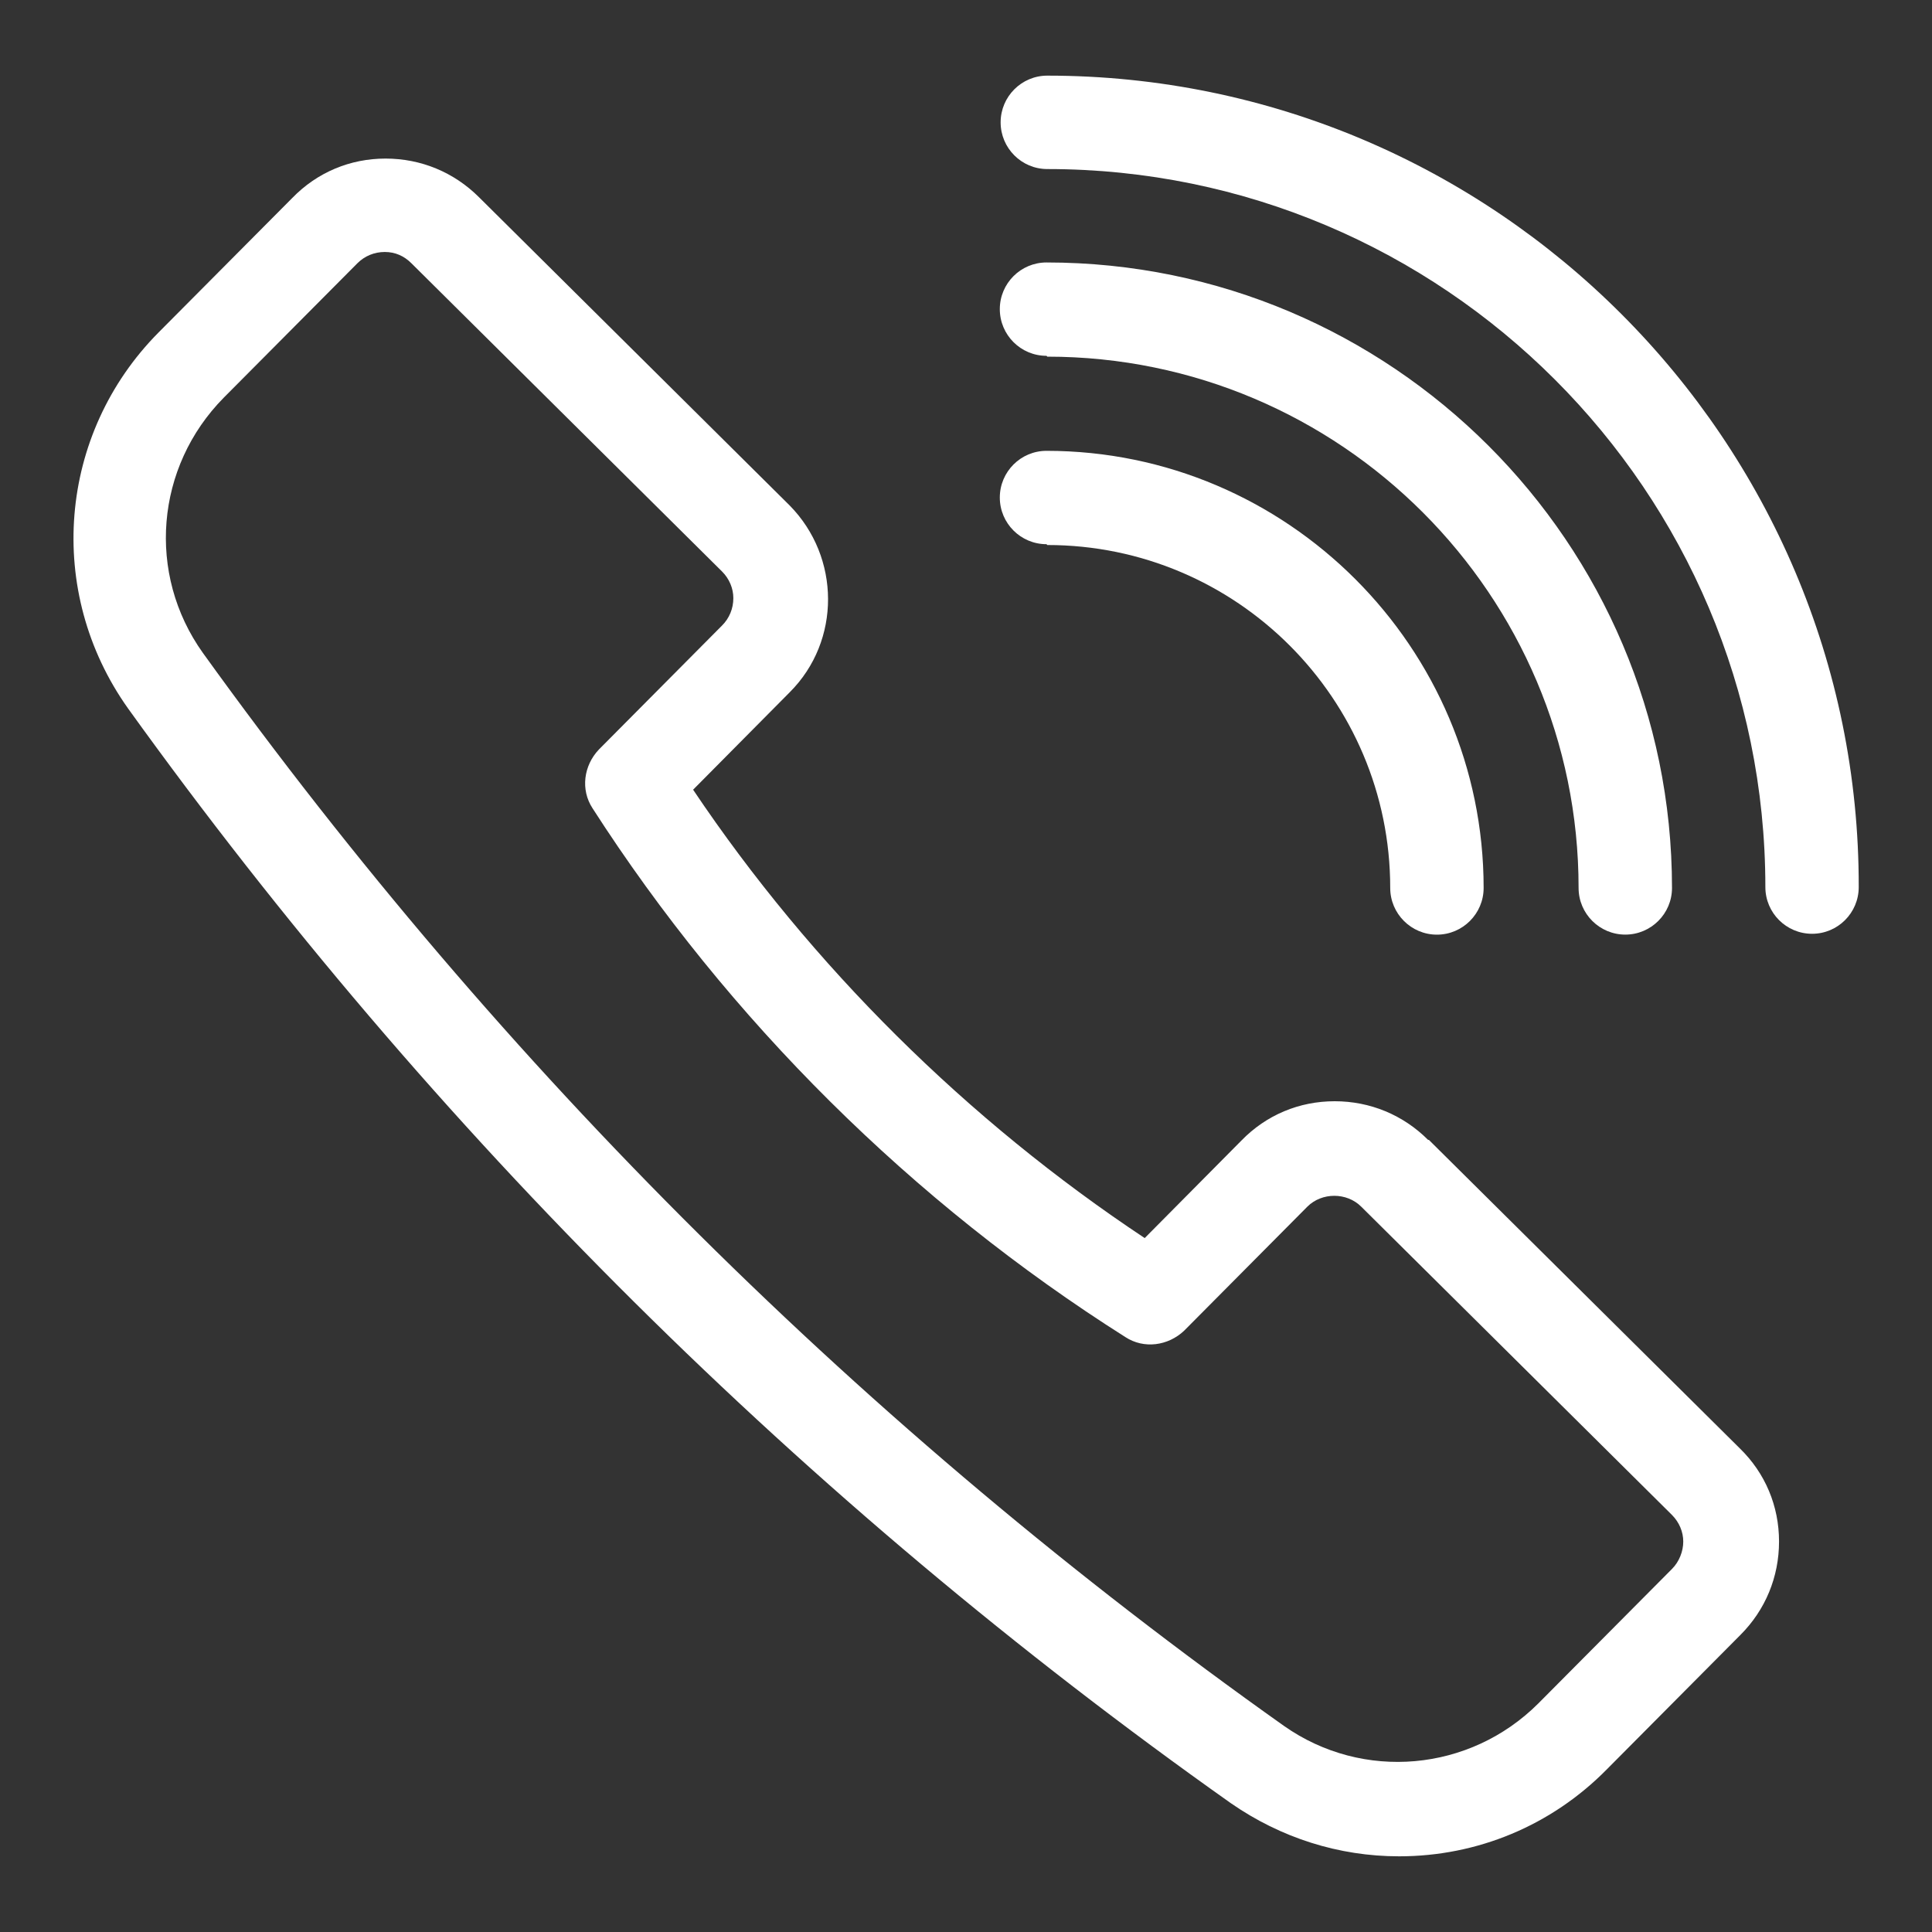 <svg width="40" height="40" viewBox="0 0 40 40" fill="none" xmlns="http://www.w3.org/2000/svg">
<rect x="0" y="0" width="40" height="40" fill="#333333" stroke="none"/>
<g clip-path="url(#clip0_4936_8047)">
<g clip-path="url(#clip1_4936_8047)">
<path d="M29.567 23.6C29.05 23.083 28.367 22.8 27.633 22.8C26.9 22.8 26.217 23.083 25.7 23.616L23.7 25.633C20.033 23.2 16.8 20 14.35 16.35L16.35 14.333C17.417 13.267 17.4 11.533 16.35 10.466L9.917 4.083C9.4 3.567 8.717 3.283 7.983 3.283C7.25 3.283 6.567 3.567 6.05 4.1L3.283 6.883C1.2 8.983 0.933 12.25 2.65 14.666C8.967 23.45 16.65 31.083 25.483 37.333C26.517 38.05 27.717 38.433 28.967 38.433C30.583 38.433 32.117 37.8 33.267 36.633L36.033 33.85C36.55 33.333 36.833 32.65 36.833 31.916C36.833 31.183 36.55 30.5 36.017 29.983L29.583 23.6H29.567ZM14.95 12.95L12.4 15.517C12.083 15.85 12.017 16.35 12.267 16.733C15.083 21.116 18.9 24.9 23.3 27.683C23.683 27.933 24.183 27.866 24.517 27.55L27.067 24.983C27.367 24.683 27.883 24.683 28.183 24.983L34.617 31.366C34.767 31.517 34.85 31.716 34.85 31.916C34.85 32.117 34.767 32.333 34.617 32.483L31.85 35.267C30.433 36.683 28.217 36.883 26.583 35.733C17.933 29.6 10.4 22.133 4.2 13.517C3.033 11.883 3.217 9.667 4.633 8.233L7.4 5.45C7.55 5.3 7.75 5.217 7.967 5.217C8.183 5.217 8.367 5.3 8.517 5.45L14.95 11.833C15.1 11.983 15.183 12.183 15.183 12.383C15.183 12.6 15.1 12.8 14.95 12.95Z" fill="#FFFFFF"/>
<path d="M21.683 11.284C25.6 11.284 28.783 14.467 28.783 18.384C28.783 18.917 29.217 19.351 29.75 19.351C30.283 19.351 30.717 18.917 30.717 18.384C30.717 13.401 26.65 9.334 21.667 9.334C21.133 9.334 20.7 9.767 20.7 10.301C20.7 10.834 21.133 11.267 21.667 11.267L21.683 11.284Z" fill="#FFFFFF"/>
<path d="M21.683 1.566C21.15 1.566 20.717 2 20.717 2.533C20.717 3.066 21.15 3.5 21.683 3.5C29.884 3.5 36.55 10.166 36.55 18.366C36.55 18.9 36.983 19.333 37.517 19.333C38.05 19.333 38.483 18.9 38.483 18.366C38.5 9.116 30.95 1.566 21.683 1.566Z" fill="#FFFFFF"/>
<path d="M21.683 7.384C27.75 7.384 32.683 12.317 32.683 18.384C32.683 18.917 33.117 19.35 33.65 19.35C34.183 19.35 34.617 18.917 34.617 18.384C34.617 11.234 28.8 5.434 21.667 5.434C21.133 5.434 20.7 5.867 20.7 6.4C20.7 6.934 21.133 7.367 21.667 7.367L21.683 7.384Z" fill="#FFFFFF"/>
</g>
</g>
<defs>
<clipPath id="clip0_4936_8047">
<rect width="40" height="40" fill="white"/>
</clipPath>
<clipPath id="clip1_4936_8047">
<rect width="40" height="40" fill="white"/>
</clipPath>
</defs>
</svg>
